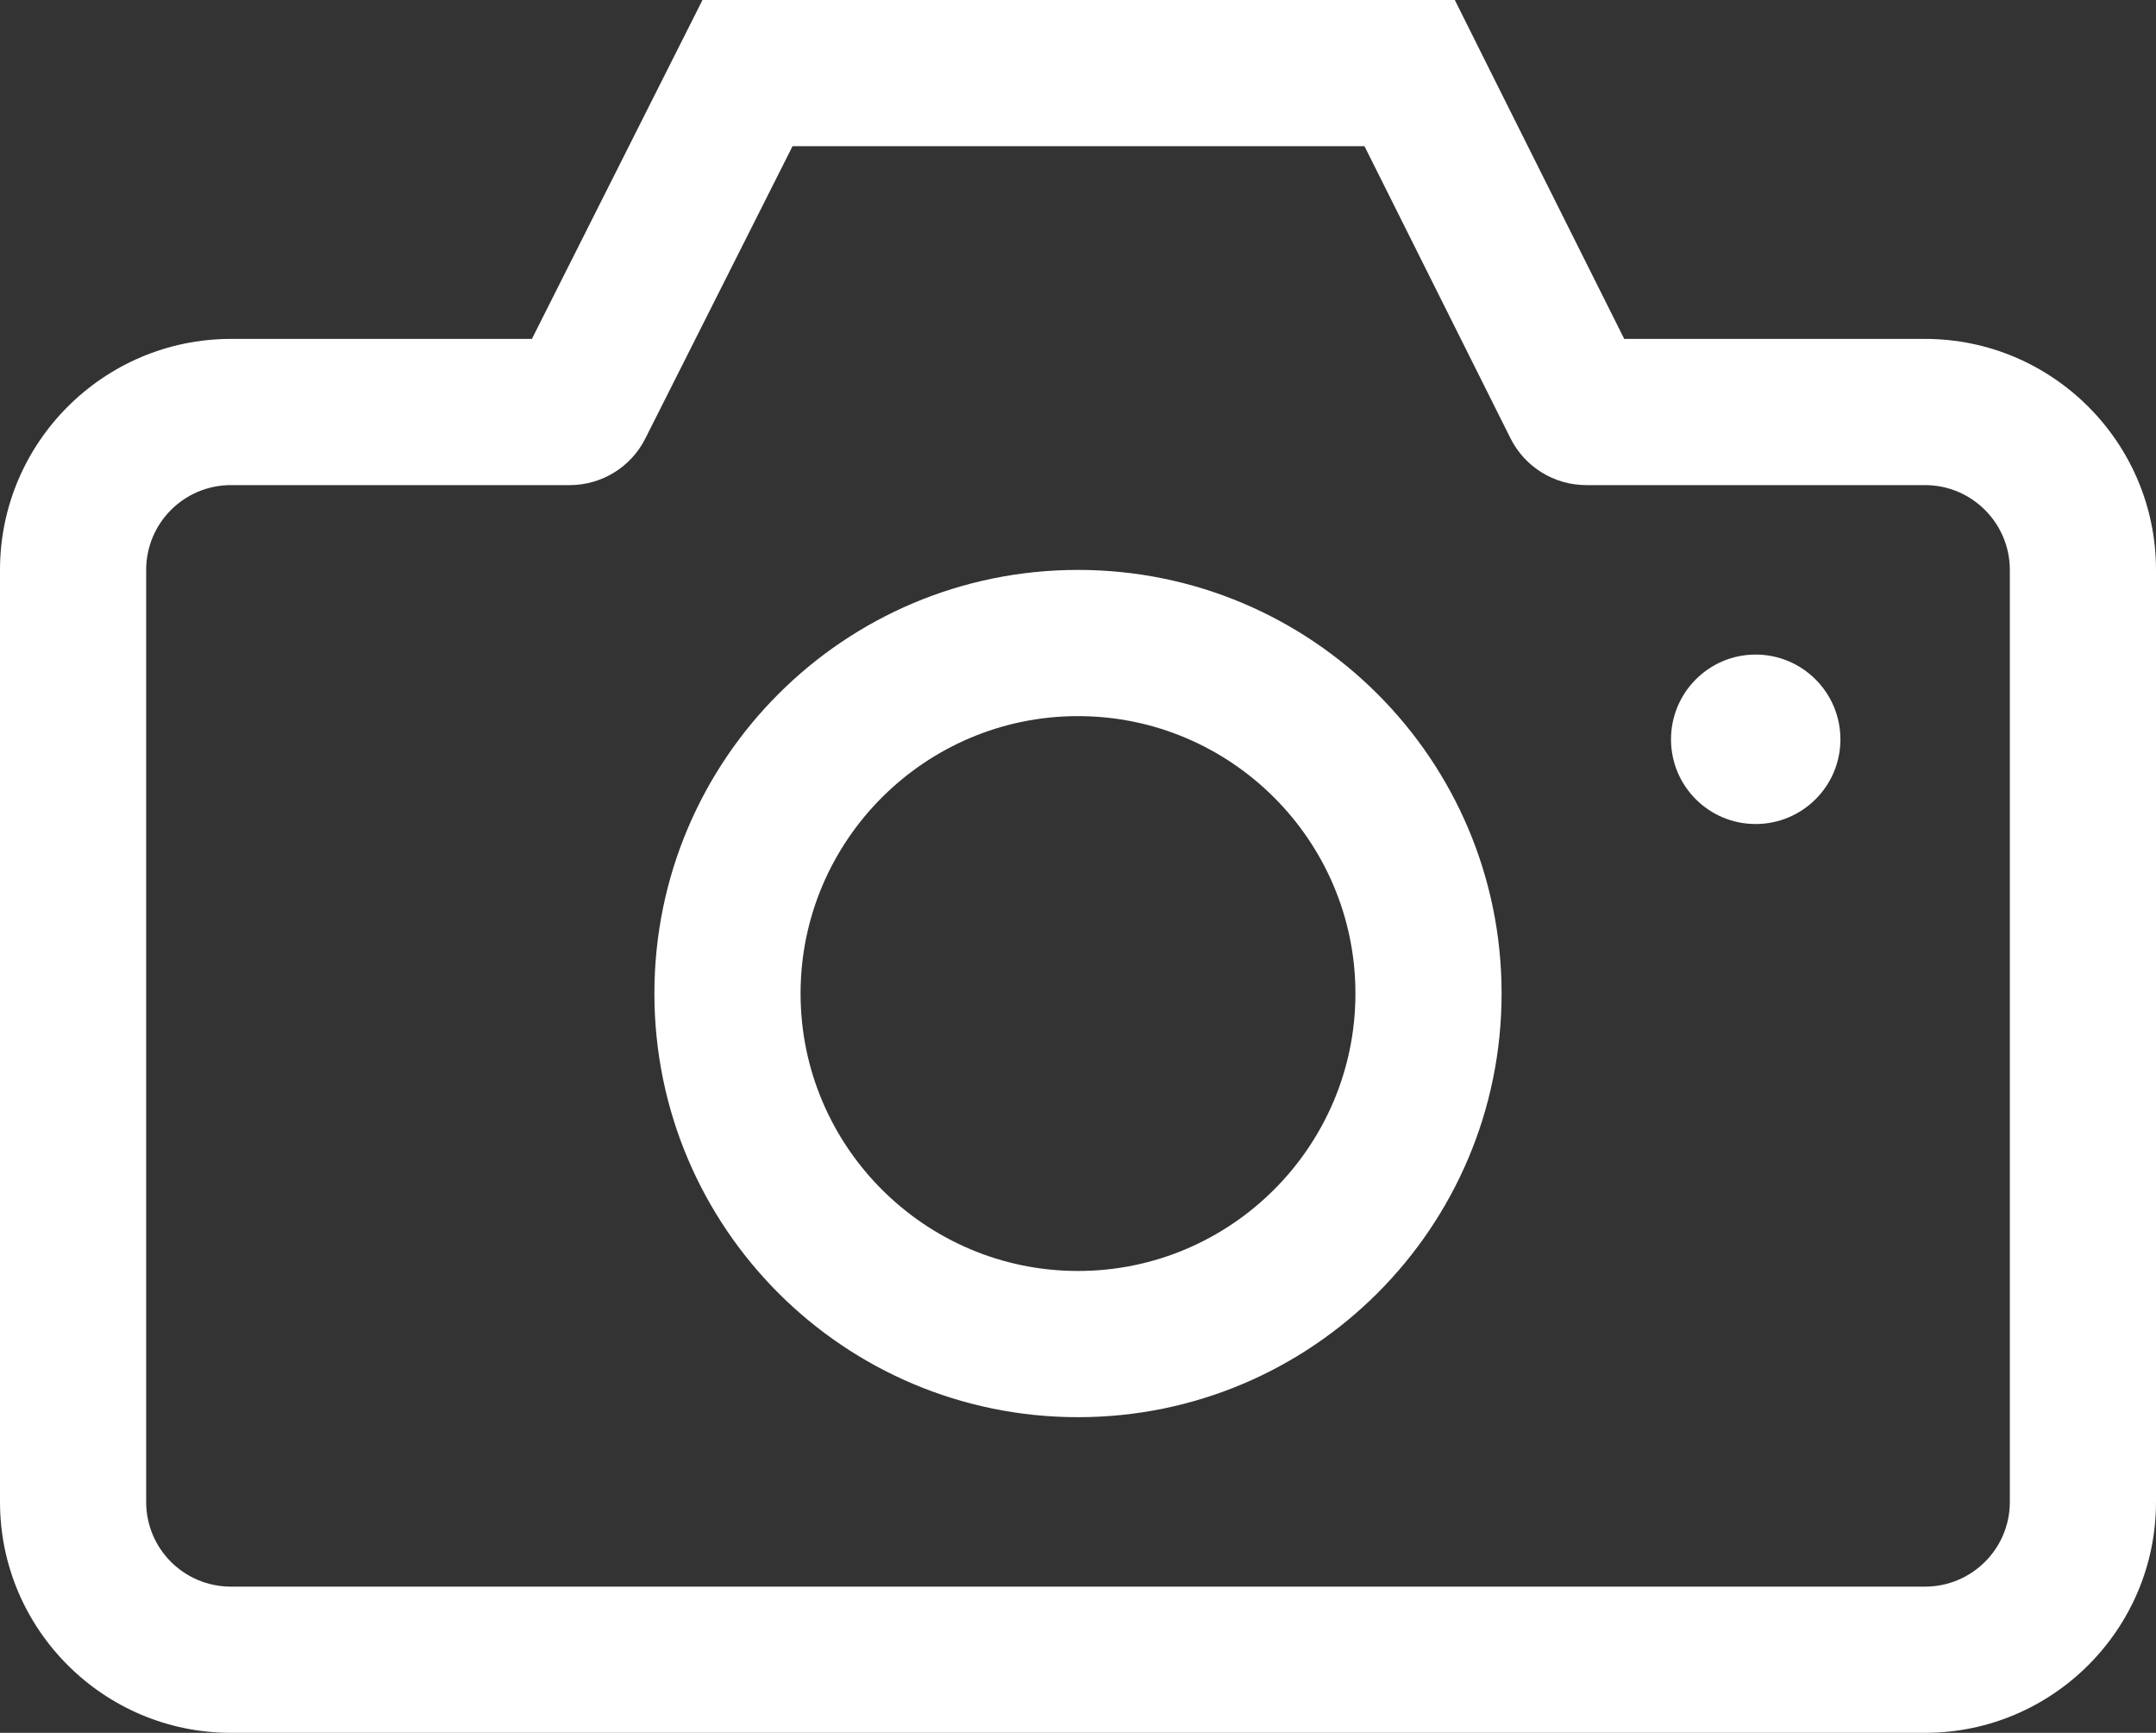 <svg xmlns="http://www.w3.org/2000/svg" width="14.75" height="11.852" viewBox="0 0 14.75 11.852">
  <rect x="0" y="0" width="14.75" height="11.852" fill="#333333" stroke="none"/>
  <g id="noun_Camera_2767687" data-name="noun Camera 2767687" transform="translate(-349.566 -475.452)">
    <g id="Group_936" data-name="Group 936" transform="translate(350.566 476.452)">
      <g id="Group_935" data-name="Group 935">
        <g id="Group_934" data-name="Group 934">
          <g id="Path_296" data-name="Path 296" transform="translate(-350.566 -476.452)" fill="none" stroke-miterlimit="10">
            <path d="M354.988,476.452l-1.007,2a.579.579,0,0,1-.518.319h-2.318a.579.579,0,0,0-.58.58v6.375a.579.579,0,0,0,.58.58h11.591a.579.579,0,0,0,.58-.58V479.35a.58.58,0,0,0-.58-.58h-2.318a.579.579,0,0,1-.518-.32l-1-2Zm1.953,8.693a2.9,2.9,0,1,1,2.9-2.9A2.9,2.9,0,0,1,356.941,485.145Zm4.636-4.057a.58.58,0,1,1,.58-.58A.579.579,0,0,1,361.577,481.088Z" stroke="none"/>
            <path d="M 354.988 476.452 L 353.981 478.451 C 353.883 478.647 353.682 478.77 353.464 478.77 L 351.146 478.77 C 350.825 478.77 350.566 479.03 350.566 479.35 L 350.566 485.725 C 350.566 486.045 350.825 486.304 351.146 486.304 L 362.736 486.304 C 363.056 486.304 363.316 486.045 363.316 485.725 L 363.316 479.35 C 363.316 479.03 363.056 478.77 362.736 478.77 L 360.418 478.77 C 360.199 478.77 359.998 478.646 359.9 478.45 L 358.901 476.452 L 354.988 476.452 M 356.941 485.145 C 355.34 485.145 354.043 483.848 354.043 482.247 C 354.043 480.647 355.34 479.35 356.941 479.35 C 358.541 479.35 359.839 480.647 359.839 482.247 C 359.839 483.848 358.541 485.145 356.941 485.145 M 361.577 481.088 C 361.257 481.088 360.998 480.829 360.998 480.509 C 360.998 480.189 361.257 479.929 361.577 479.929 C 361.897 479.929 362.157 480.189 362.157 480.509 C 362.157 480.829 361.897 481.088 361.577 481.088 M 354.372 475.452 L 354.988 475.452 L 358.901 475.452 L 359.519 475.452 L 359.795 476.005 L 360.678 477.77 L 362.736 477.77 C 363.607 477.77 364.316 478.479 364.316 479.35 L 364.316 485.725 C 364.316 486.596 363.607 487.304 362.736 487.304 L 351.146 487.304 C 350.275 487.304 349.566 486.596 349.566 485.725 L 349.566 479.35 C 349.566 478.479 350.275 477.77 351.146 477.77 L 353.205 477.77 L 354.095 476.002 L 354.372 475.452 Z M 356.941 484.145 C 357.987 484.145 358.839 483.294 358.839 482.247 C 358.839 481.201 357.987 480.35 356.941 480.35 C 355.895 480.35 355.043 481.201 355.043 482.247 C 355.043 483.294 355.895 484.145 356.941 484.145 Z" stroke="none" fill="#fff"/>
          </g>
        </g>
      </g>
    </g>
  </g>
</svg>
